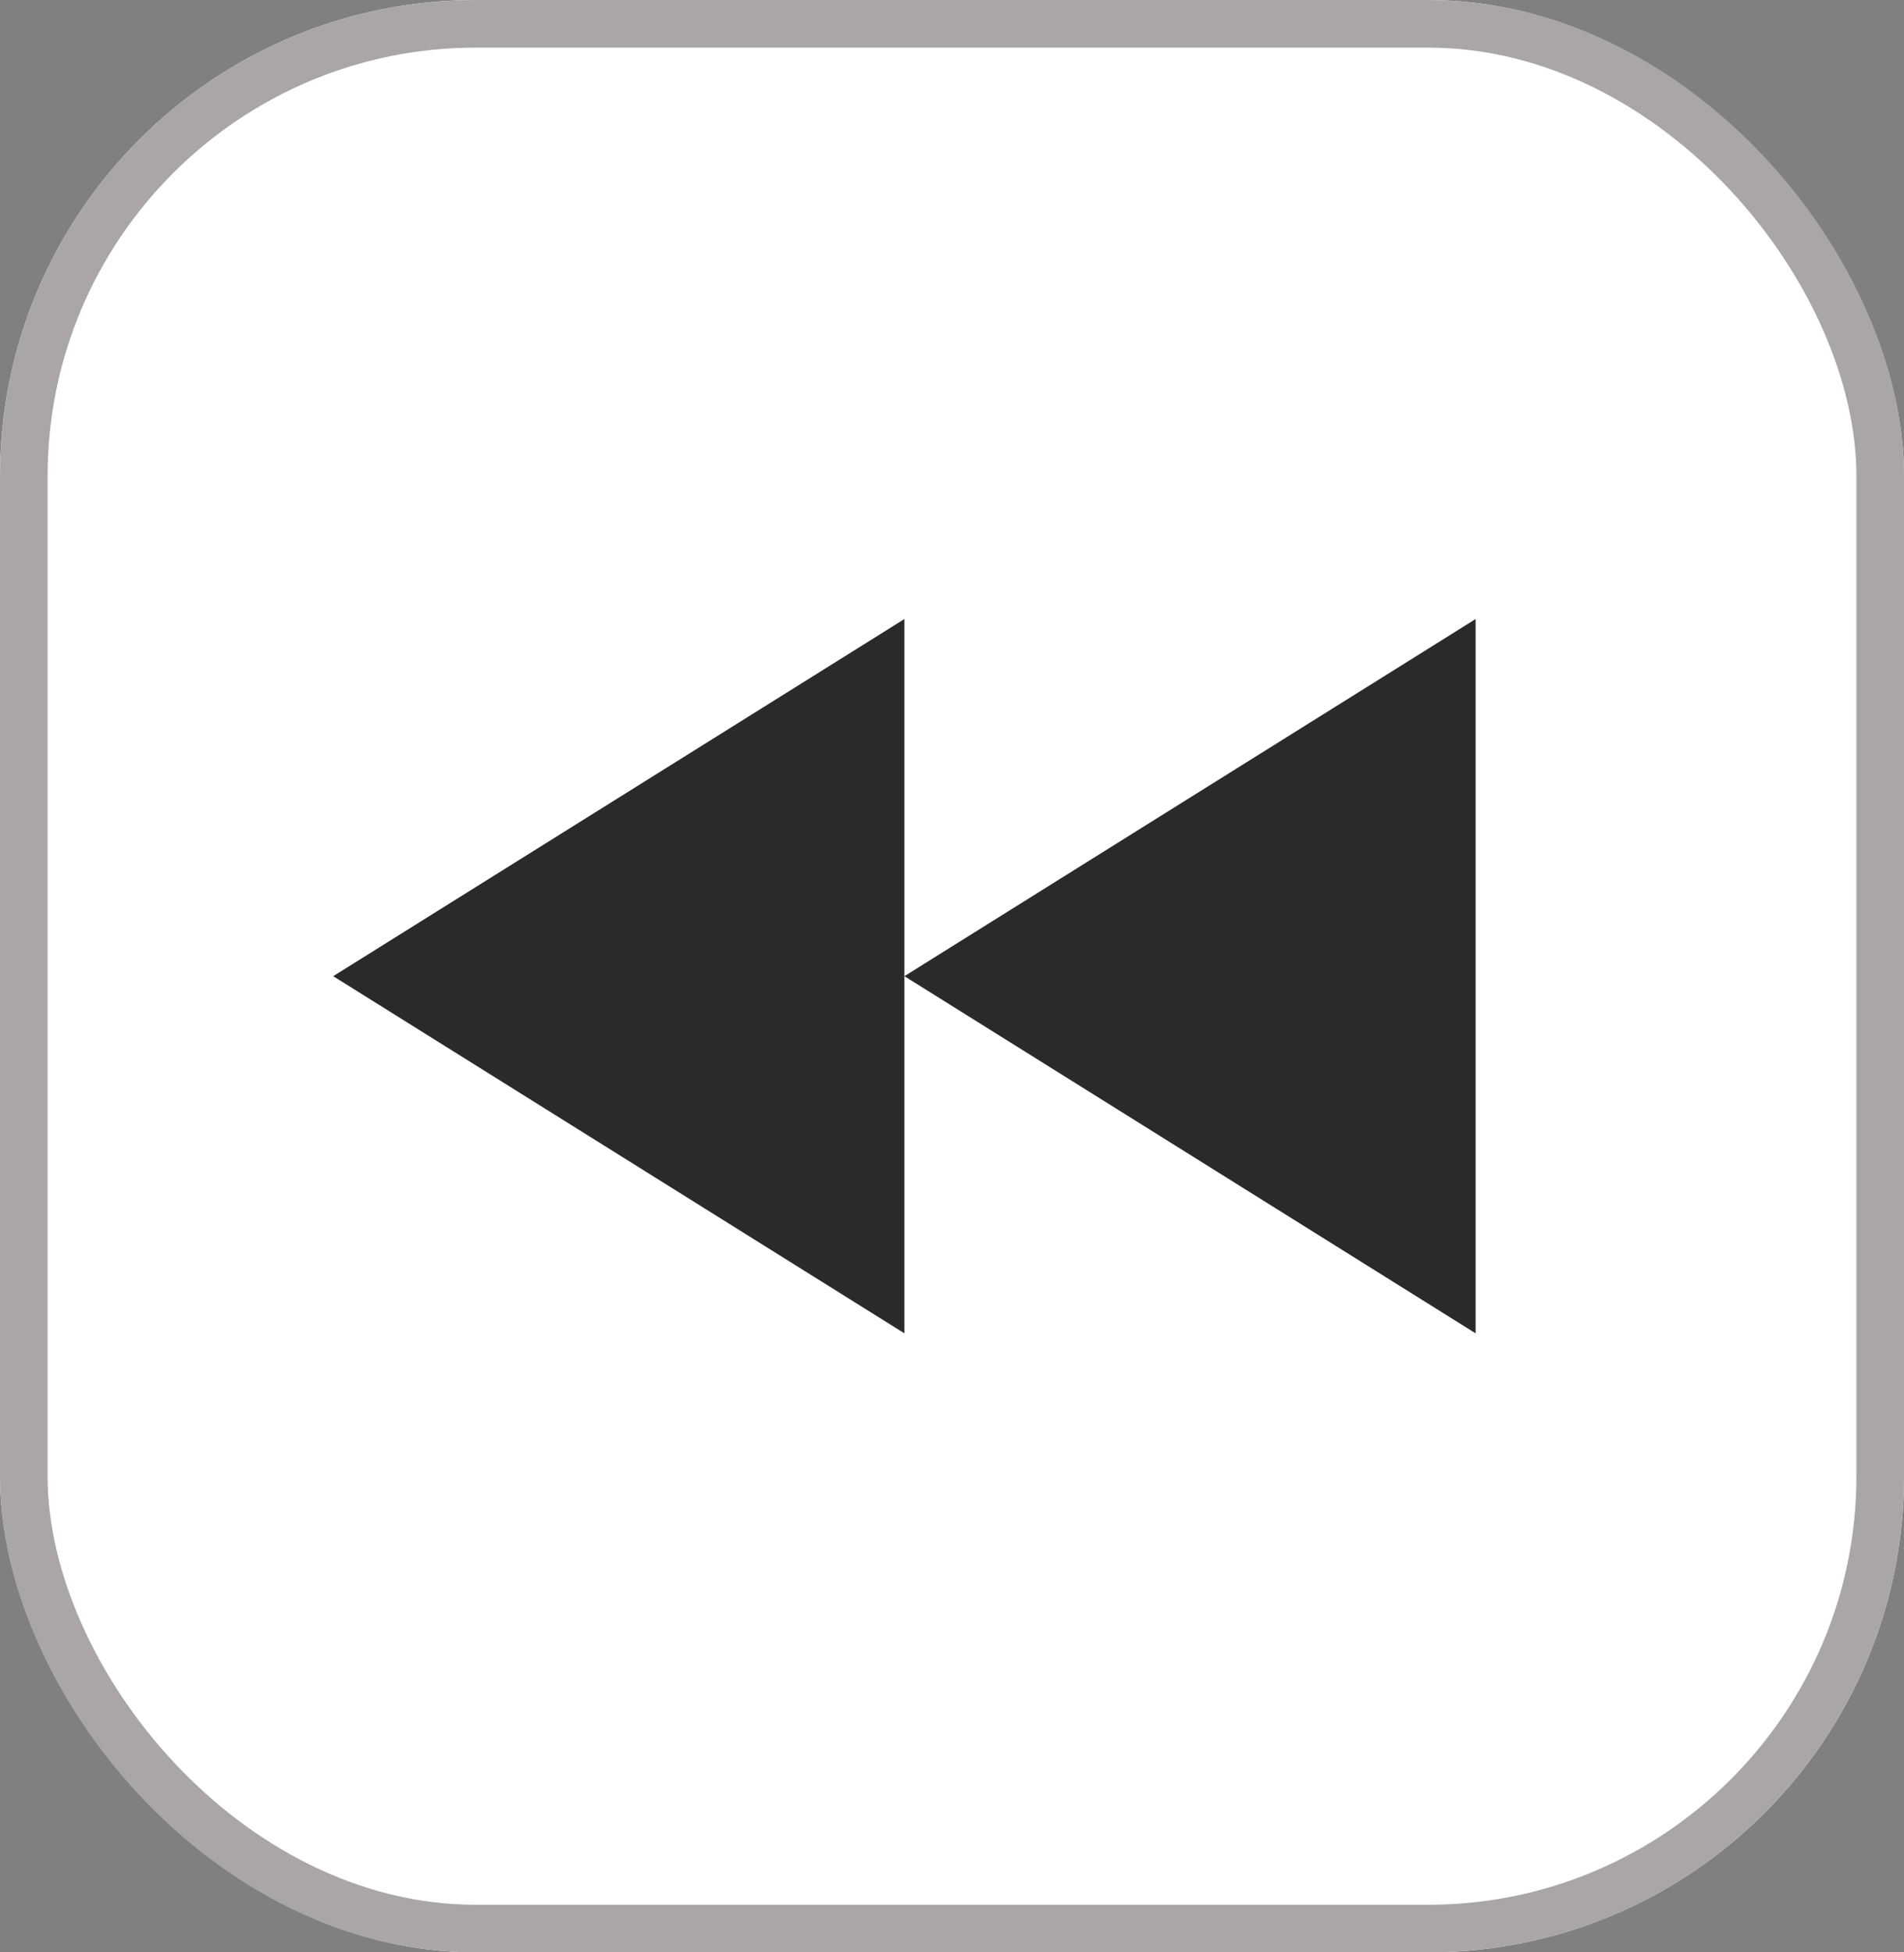 <svg xmlns="http://www.w3.org/2000/svg" width="40" height="41" viewBox="0 0 40 41">
    <rect x="0" y="0" width="40" height="41" fill="#808080" stroke="none"/>
    <g data-name="사각형 2580" style="fill:#fff;stroke:#aaa6a6">
        <rect width="40" height="41" rx="10" style="stroke:none"/>
        <rect x=".5" y=".5" width="39" height="40" rx="9.5" style="fill:none"/>
    </g>
    <path data-name="다각형 55" d="M7.5 0 15 12H0z" transform="rotate(-90 17.5 10.5)" style="fill:#2a2a2a"/>
    <path data-name="다각형 57" d="M7.5 0 15 12H0z" transform="rotate(-90 23.5 4.5)" style="fill:#2a2a2a"/>
</svg>
